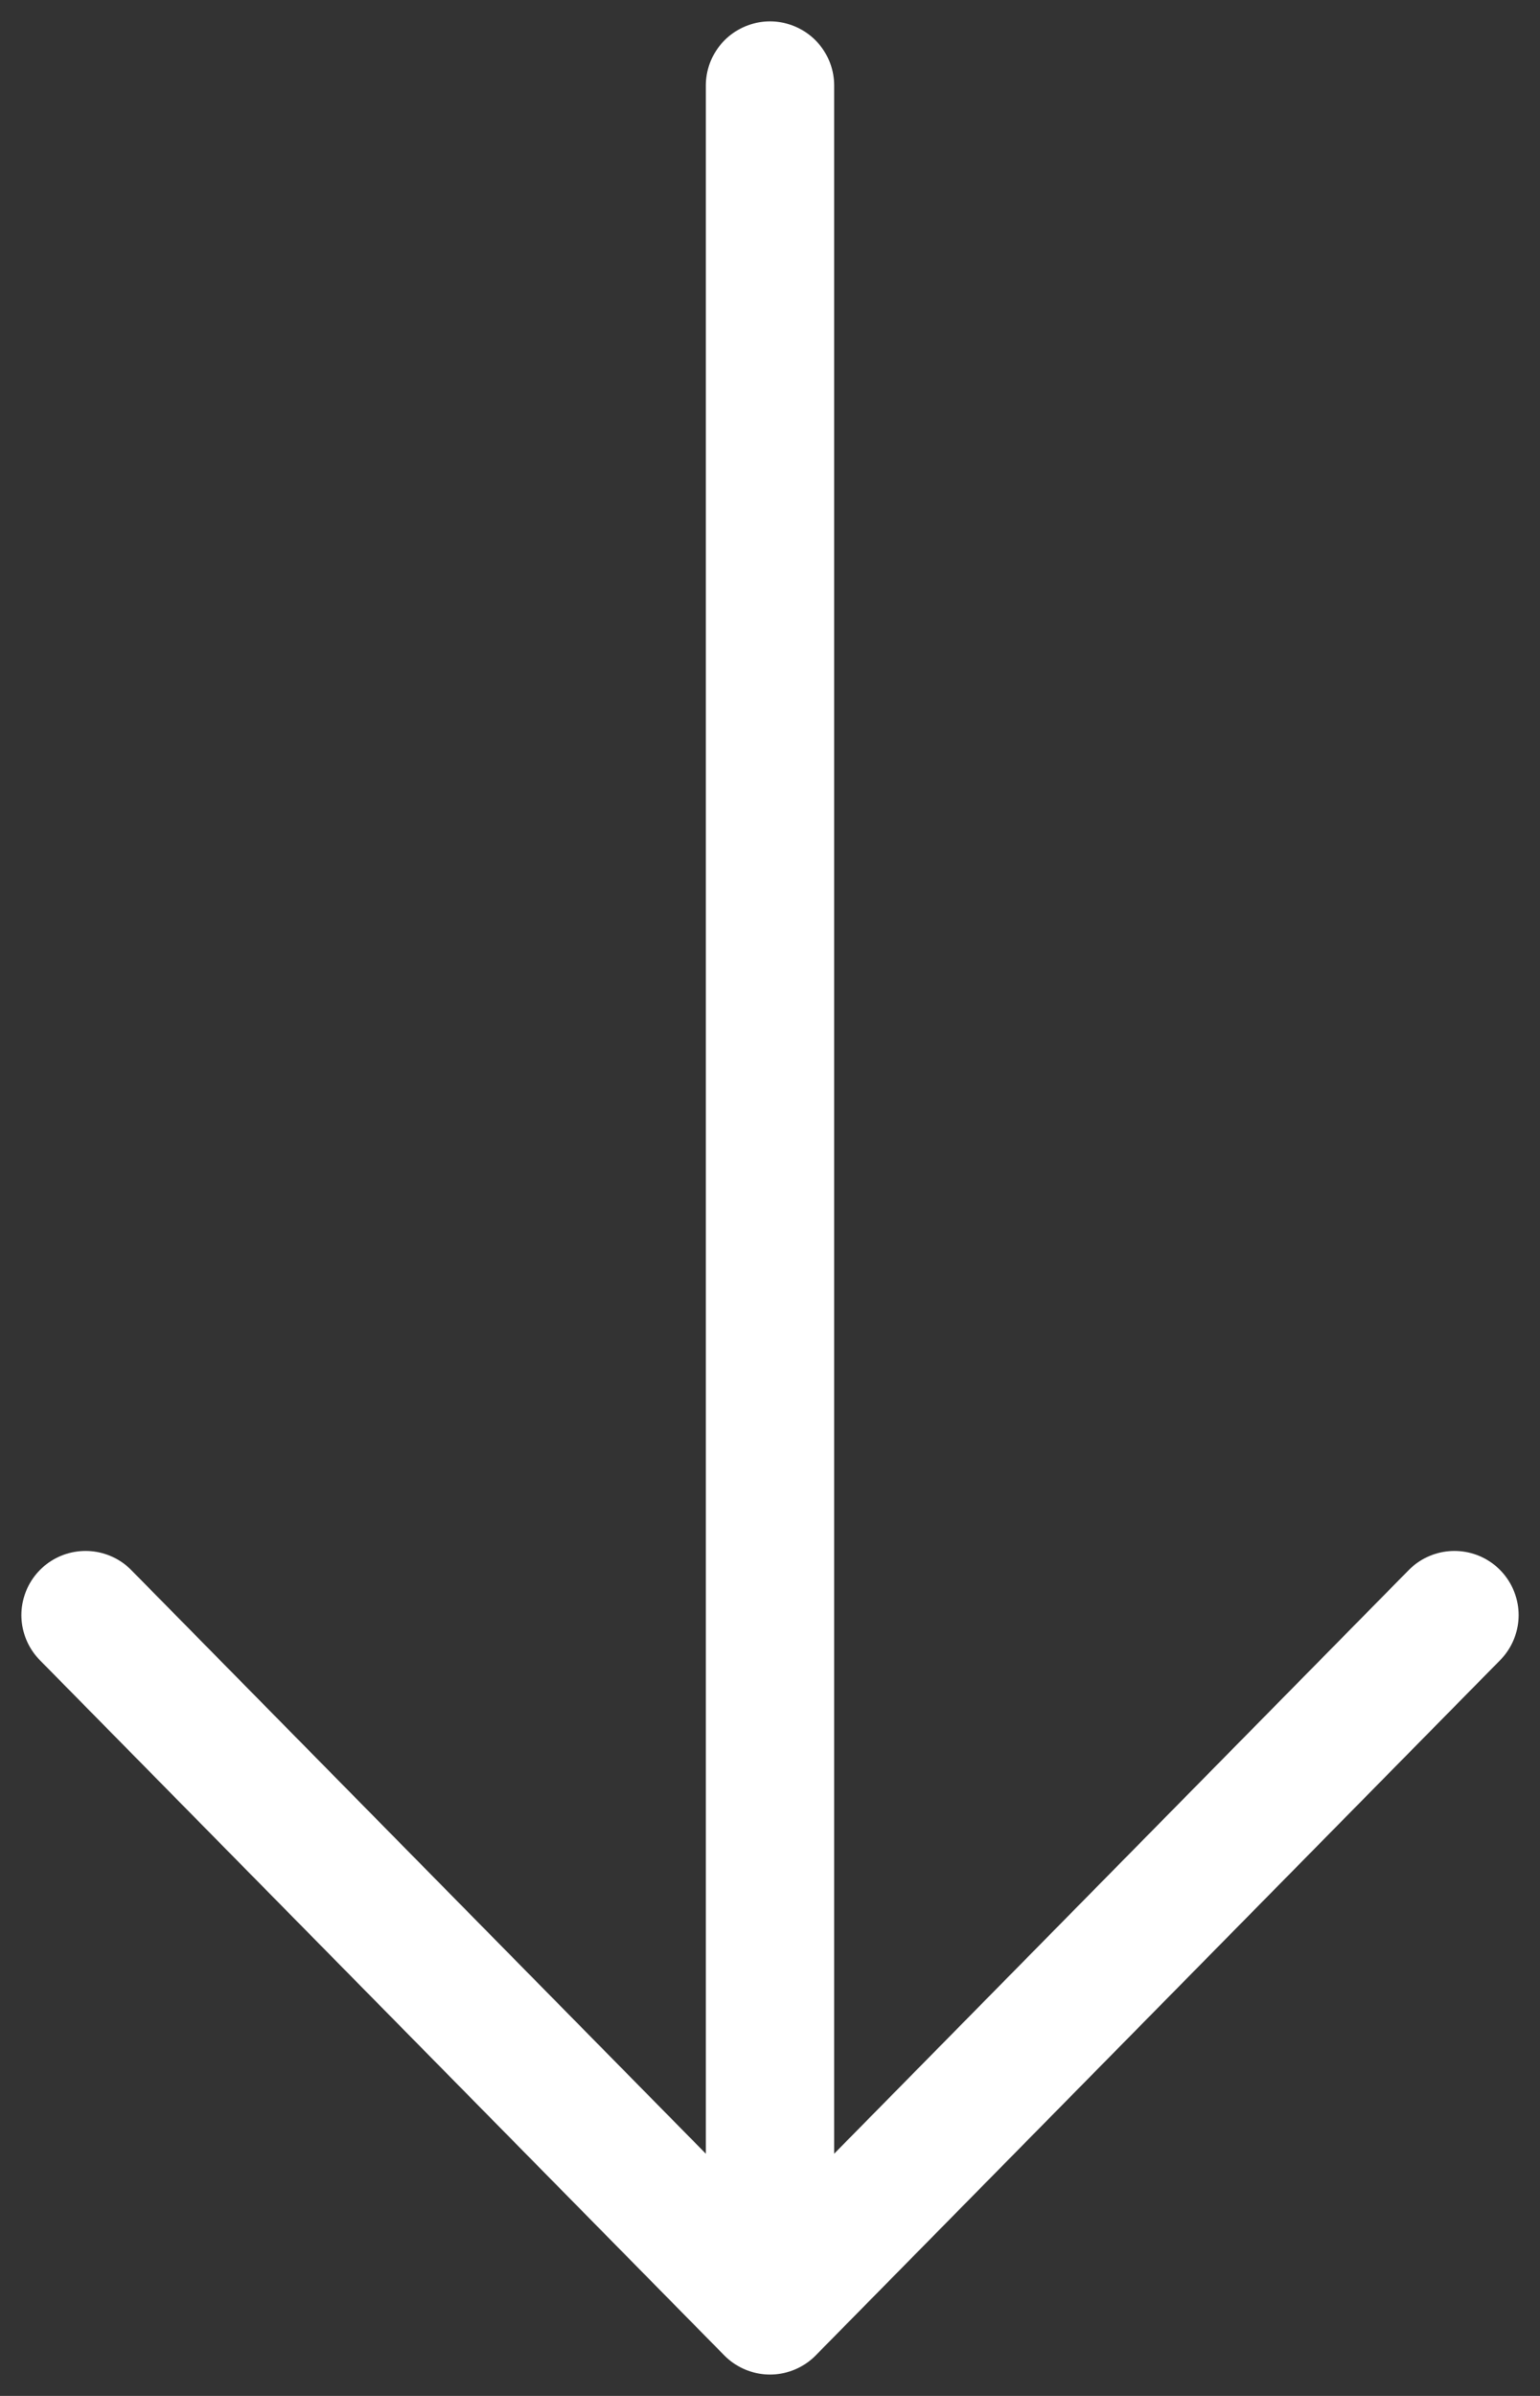 <svg width="18" height="28" viewBox="0 0 18 28" fill="none" xmlns="http://www.w3.org/2000/svg">
<rect x="0" y="0" width="18" height="28" fill="#333333" stroke="none"/>
<path d="M9 1V27M9 27L17 18.875M9 27L1 18.875" stroke="white" stroke-width="1.5" stroke-linecap="round" stroke-linejoin="round"/>
</svg>
